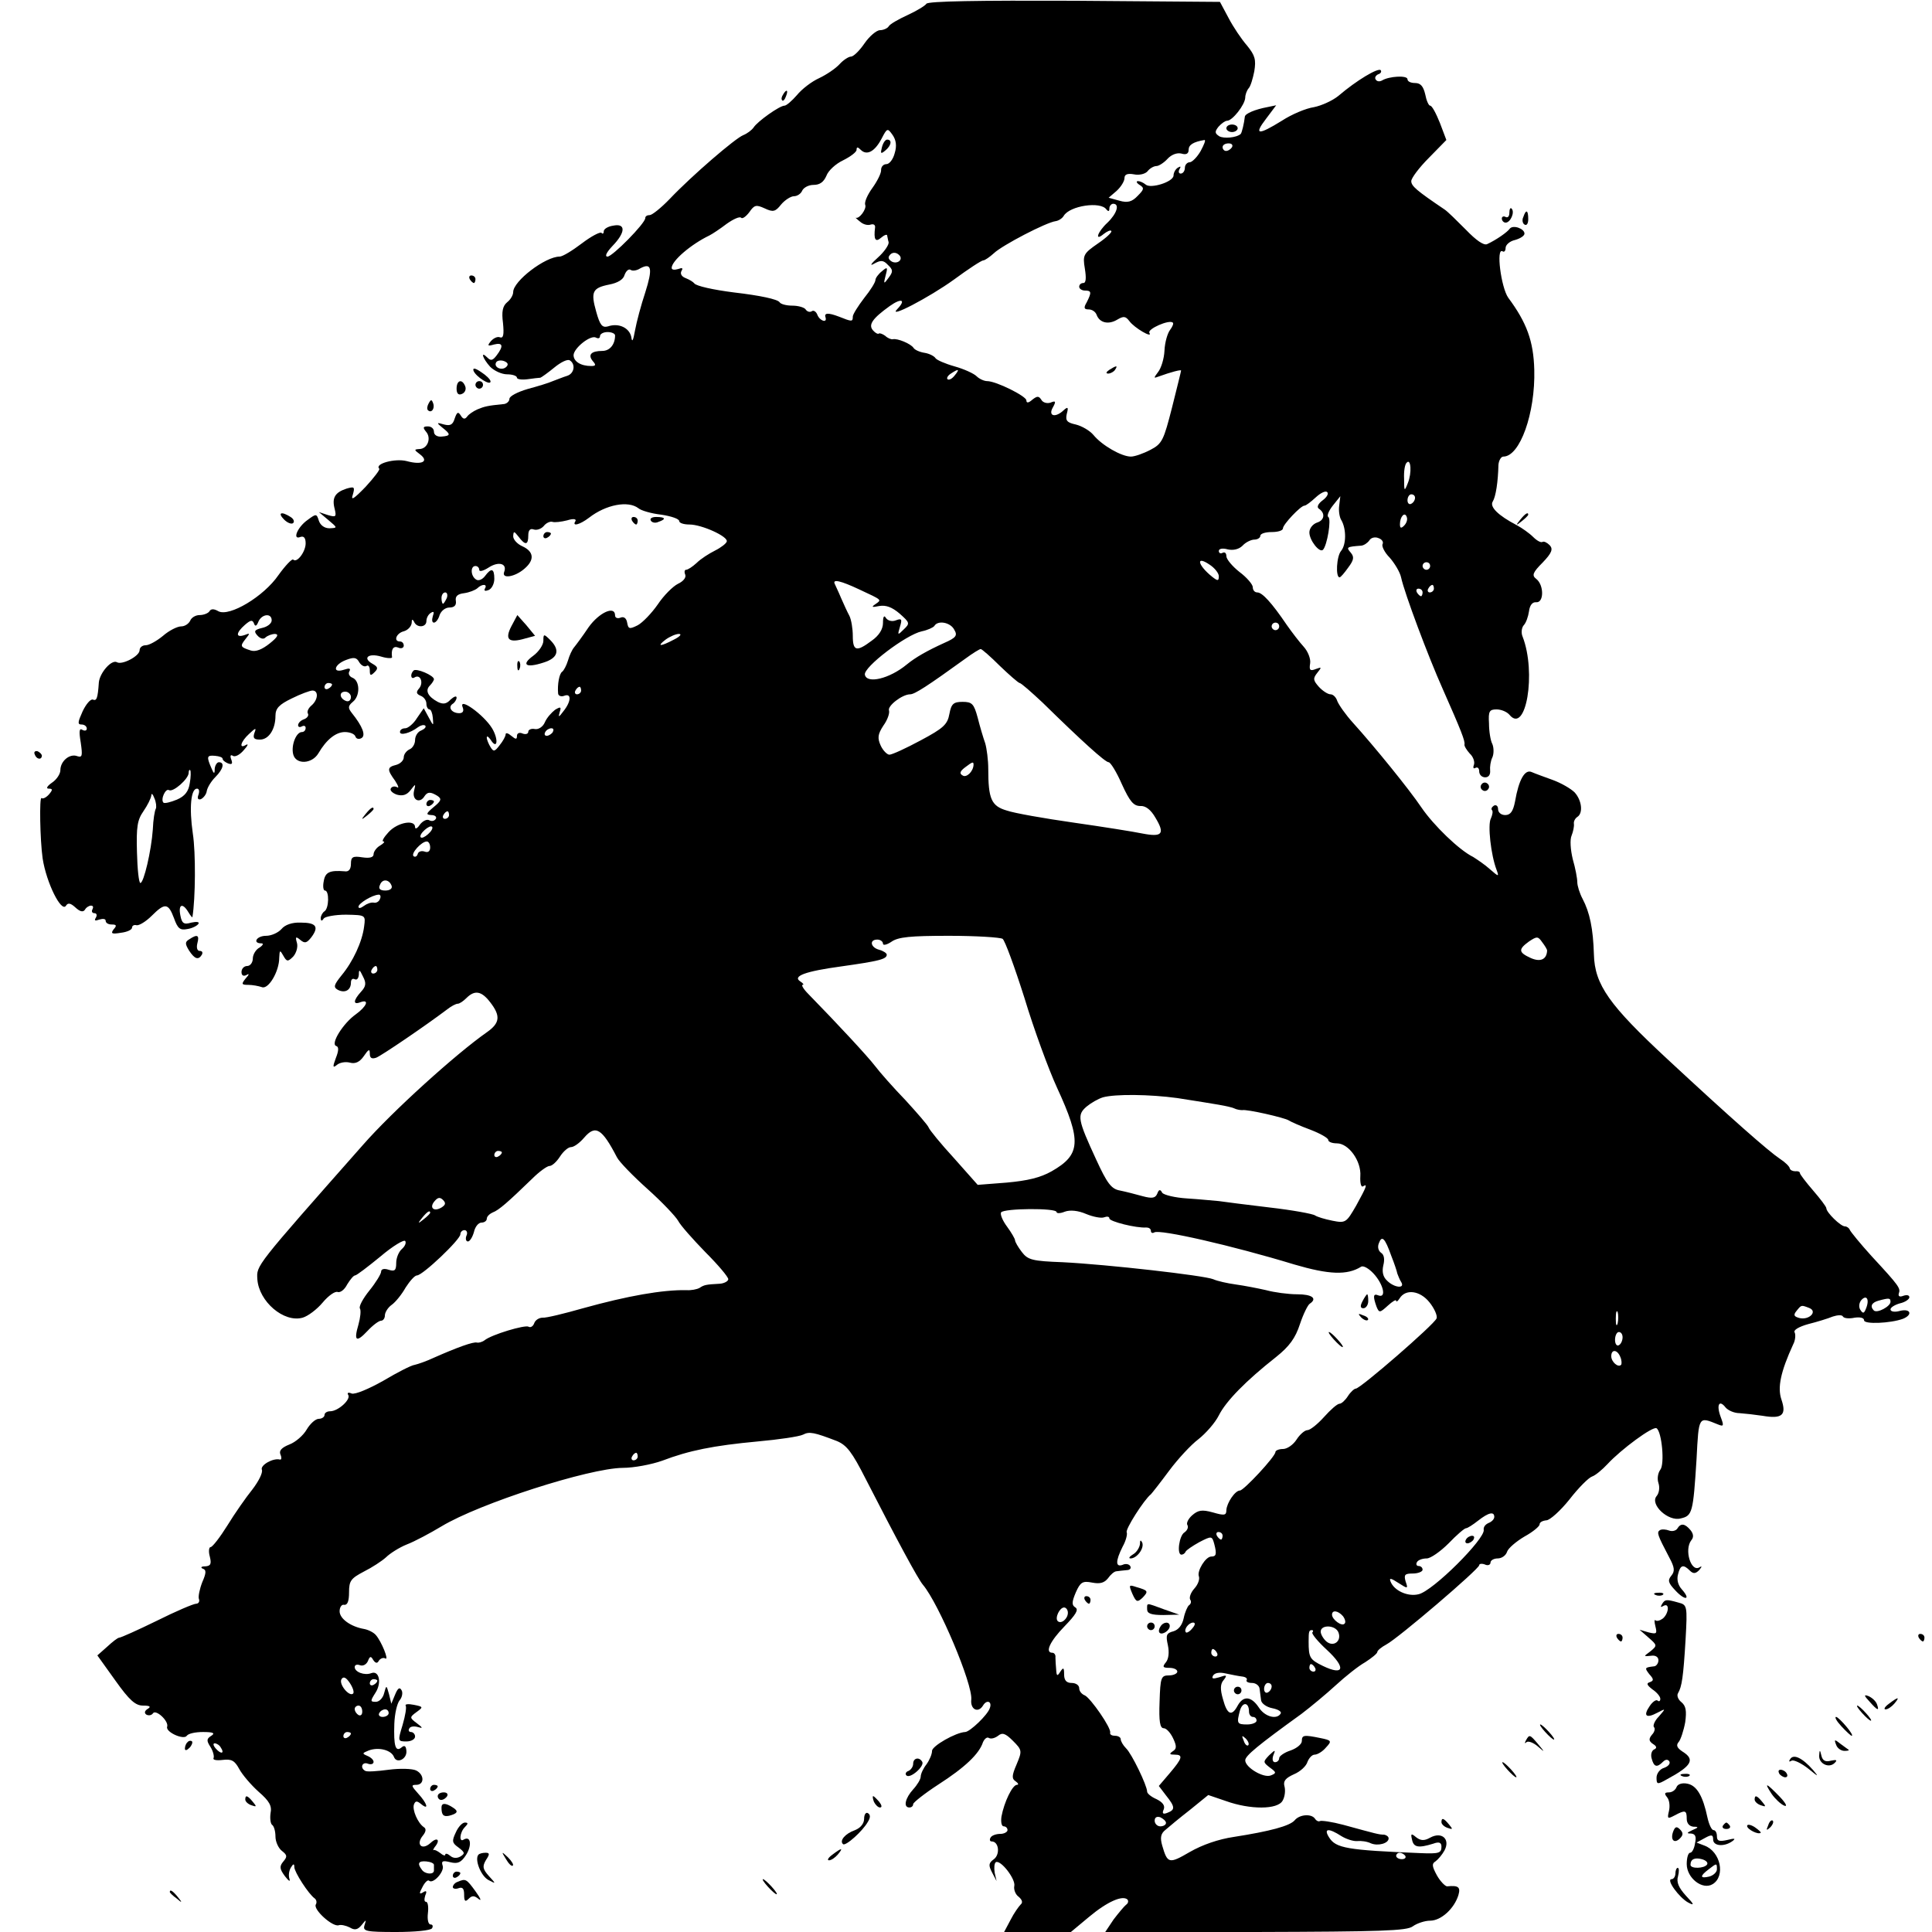 <?xml version="1.0" standalone="no"?>
<!DOCTYPE svg PUBLIC "-//W3C//DTD SVG 20010904//EN"
 "http://www.w3.org/TR/2001/REC-SVG-20010904/DTD/svg10.dtd">
<svg version="1.0" xmlns="http://www.w3.org/2000/svg"
 width="512pt" height="512pt" viewBox="0 0 512 512"
 preserveAspectRatio="xMidYMid meet">
<g transform="translate(0,512) scale(0.1,-0.1)"
fill="#000000" stroke="none">
<path d="M2455 5110 c-3 -5 -26 -19 -50 -30 -24 -11 -47 -24 -50 -30 -3 -5
-14 -10 -23 -10 -9 0 -28 -16 -41 -35 -13 -19 -29 -35 -36 -35 -6 0 -20 -9
-30 -20 -11 -12 -35 -28 -54 -37 -20 -9 -46 -29 -59 -45 -13 -15 -28 -28 -33
-28 -13 0 -72 -42 -82 -58 -5 -7 -17 -16 -27 -20 -21 -8 -136 -107 -195 -169
-23 -24 -47 -43 -53 -43 -7 0 -12 -3 -12 -8 0 -14 -87 -102 -100 -102 -8 0 -3
11 13 28 35 36 36 61 2 54 -14 -2 -25 -9 -25 -15 0 -6 -3 -8 -6 -4 -4 3 -27
-9 -52 -28 -25 -19 -51 -35 -59 -35 -38 0 -123 -65 -123 -94 0 -8 -7 -20 -16
-27 -12 -10 -15 -25 -11 -55 3 -31 1 -41 -8 -38 -6 3 -17 -2 -24 -10 -10 -12
-9 -14 8 -9 24 6 26 -4 7 -29 -10 -13 -15 -15 -24 -6 -20 20 -13 -2 7 -24 11
-11 31 -20 45 -20 14 0 26 -4 26 -9 0 -4 12 -6 28 -4 15 2 30 4 34 4 3 1 20
13 37 27 17 14 35 23 41 19 16 -10 12 -35 -7 -41 -10 -3 -27 -10 -38 -14 -11
-5 -41 -14 -67 -21 -27 -8 -48 -19 -48 -26 0 -7 -8 -14 -17 -14 -40 -4 -49 -6
-68 -14 -11 -5 -23 -13 -27 -19 -6 -8 -11 -7 -17 3 -7 11 -10 9 -16 -8 -5 -17
-12 -20 -28 -16 -20 6 -21 5 -5 -8 23 -18 23 -22 -2 -24 -11 -1 -20 4 -20 13
0 8 -7 14 -16 14 -13 0 -14 -3 -5 -14 15 -17 4 -46 -18 -46 -14 -1 -14 -2 2
-14 25 -19 5 -29 -35 -18 -31 8 -86 -7 -73 -20 3 -2 -14 -24 -36 -48 -31 -32
-40 -38 -34 -21 6 21 4 22 -17 16 -30 -10 -39 -24 -31 -54 5 -21 3 -22 -18
-16 l-24 8 25 -21 c25 -21 25 -21 3 -22 -13 0 -24 8 -28 20 -6 19 -7 19 -30 2
-27 -19 -41 -54 -19 -45 9 3 14 -2 14 -17 0 -22 -23 -53 -33 -43 -3 3 -21 -16
-39 -41 -39 -57 -130 -111 -159 -96 -12 7 -20 7 -24 0 -3 -5 -15 -10 -26 -10
-11 0 -22 -7 -25 -15 -4 -8 -14 -15 -24 -15 -10 0 -32 -11 -48 -25 -17 -14
-37 -25 -46 -25 -9 0 -16 -6 -16 -13 0 -16 -47 -40 -60 -32 -14 8 -45 -27 -48
-53 -3 -44 -6 -50 -16 -46 -6 2 -18 -12 -27 -31 -13 -29 -14 -35 -3 -35 8 0
14 -5 14 -11 0 -5 -5 -7 -12 -3 -8 5 -9 -4 -4 -34 5 -35 4 -40 -9 -36 -20 8
-45 -13 -45 -37 0 -10 -10 -25 -22 -33 -13 -9 -17 -16 -9 -16 11 0 11 -3 1
-15 -7 -8 -16 -13 -20 -10 -6 4 -4 -111 3 -160 10 -65 50 -145 62 -125 5 8 12
7 25 -5 12 -11 20 -13 25 -6 3 6 11 11 16 11 6 0 7 -4 4 -10 -3 -5 -1 -10 5
-10 6 0 8 -5 4 -12 -5 -8 -2 -9 9 -5 10 3 17 2 17 -3 0 -6 7 -10 16 -10 13 0
14 -3 5 -13 -8 -11 -5 -13 19 -9 17 2 30 8 30 14 0 5 6 8 12 6 7 -1 25 10 40
25 35 35 44 34 59 -6 10 -28 16 -33 36 -29 13 2 26 9 29 14 3 5 -5 6 -19 3
-20 -6 -25 -2 -29 19 -6 30 6 34 21 9 6 -10 11 -16 11 -13 8 49 9 170 1 221
-10 69 -5 119 11 119 6 0 7 -7 4 -16 -4 -10 -1 -14 6 -12 7 3 15 13 16 22 2
10 12 26 23 37 21 21 25 39 9 39 -5 0 -10 -8 -11 -17 0 -15 -2 -15 -9 2 -13
30 -12 34 10 32 11 -1 20 -4 20 -8 0 -4 7 -9 14 -12 11 -4 13 -1 9 10 -4 10
-2 14 4 10 6 -4 19 3 29 15 11 12 13 18 6 14 -20 -12 -14 9 8 29 18 17 20 17
14 2 -4 -13 -1 -17 15 -17 23 0 41 27 41 63 0 20 10 30 43 46 24 12 49 21 55
21 17 0 15 -25 -3 -40 -8 -7 -12 -16 -9 -21 3 -5 -2 -12 -10 -15 -9 -3 -16
-10 -16 -16 0 -5 5 -6 10 -3 6 3 10 1 10 -4 0 -6 -4 -11 -10 -11 -15 0 -29
-35 -23 -59 7 -28 50 -26 67 3 21 36 46 56 70 56 13 0 26 -5 28 -12 2 -6 9 -8
16 -4 12 7 3 31 -26 67 -10 13 -10 18 3 29 20 16 19 56 -1 64 -8 3 -12 11 -8
17 4 8 0 9 -15 4 -31 -10 -26 14 6 26 21 8 28 7 35 -6 5 -8 13 -13 19 -10 5 4
9 -2 9 -11 0 -15 2 -16 13 -5 10 10 8 14 -6 22 -27 15 -11 29 23 19 16 -5 29
-5 29 -2 -3 21 3 31 16 26 8 -4 15 -1 15 5 0 6 -4 11 -10 11 -18 0 -10 22 10
27 11 3 20 13 21 22 0 10 2 11 6 4 7 -18 33 -16 33 1 0 8 5 18 12 22 8 5 9 2
5 -9 -3 -10 -2 -17 3 -17 5 0 12 9 15 20 4 11 15 20 26 20 13 0 19 6 17 18 -2
12 5 18 22 20 14 2 29 8 35 13 12 12 28 12 20 -1 -3 -6 1 -7 9 -4 9 3 16 17
16 30 0 28 -8 30 -25 7 -7 -9 -17 -13 -23 -9 -15 9 -16 36 -2 36 6 0 10 -5 10
-10 0 -6 11 -3 25 6 26 17 50 11 41 -12 -7 -19 29 -13 54 9 27 23 25 45 -5 59
-14 6 -25 18 -25 27 1 14 2 14 14 -1 18 -24 26 -23 26 3 0 14 5 19 14 16 8 -3
20 1 27 9 6 8 17 13 23 11 6 -2 23 0 39 4 16 5 25 4 22 -2 -10 -15 11 -10 36
9 45 35 104 46 131 25 7 -6 34 -14 61 -17 26 -4 47 -11 47 -17 0 -5 12 -9 27
-9 33 0 103 -32 99 -45 -1 -5 -15 -16 -31 -24 -16 -8 -38 -22 -49 -33 -11 -10
-23 -18 -28 -18 -4 0 -5 -6 -2 -13 3 -8 -6 -18 -19 -24 -14 -7 -38 -31 -54
-55 -16 -23 -40 -48 -53 -55 -22 -11 -25 -10 -28 7 -2 12 -9 17 -18 13 -8 -3
-14 0 -14 6 0 27 -42 8 -70 -31 -16 -24 -34 -48 -39 -54 -5 -6 -12 -21 -16
-35 -4 -13 -11 -26 -15 -29 -8 -5 -13 -34 -11 -57 0 -7 8 -10 16 -7 20 8 19
-15 -2 -41 -12 -16 -14 -17 -10 -3 5 15 3 16 -12 7 -9 -7 -22 -21 -27 -33 -5
-12 -17 -20 -27 -18 -9 2 -17 -2 -17 -7 0 -6 -7 -8 -15 -5 -8 4 -15 1 -15 -6
0 -10 -3 -10 -15 0 -8 7 -15 9 -15 4 0 -5 -7 -18 -16 -29 -13 -17 -16 -18 -24
-5 -5 8 -10 20 -10 25 0 6 4 3 10 -5 18 -29 22 0 4 30 -22 36 -89 84 -78 56 4
-10 1 -16 -9 -16 -20 0 -31 16 -17 25 5 3 10 11 10 16 0 6 -7 3 -16 -5 -11
-12 -20 -13 -34 -6 -26 14 -34 30 -21 43 6 6 11 14 11 17 0 10 -47 30 -54 23
-10 -10 -7 -25 3 -18 15 9 24 -14 12 -29 -9 -10 -8 -15 4 -20 8 -3 15 -12 15
-21 0 -8 4 -15 8 -15 4 0 8 -10 9 -22 2 -23 2 -23 -11 1 l-13 24 -18 -26 c-9
-15 -24 -27 -31 -27 -8 0 -14 -4 -14 -10 0 -10 27 -3 48 13 7 5 15 7 19 4 3
-4 -2 -9 -11 -13 -9 -3 -16 -15 -16 -25 0 -11 -7 -22 -15 -25 -8 -4 -15 -13
-15 -21 0 -8 -9 -17 -20 -20 -24 -6 -25 -12 -3 -42 9 -14 11 -21 5 -17 -6 3
-13 2 -16 -3 -4 -5 4 -13 16 -17 15 -4 26 -1 36 12 14 18 14 18 9 -3 -5 -24
16 -33 28 -13 8 12 16 12 34 1 12 -8 11 -13 -10 -30 -20 -17 -21 -20 -6 -21
10 0 15 -5 12 -10 -4 -6 -11 -7 -17 -4 -6 4 -17 -1 -25 -11 -7 -11 -13 -13
-13 -7 0 21 -46 13 -70 -13 -13 -14 -19 -25 -14 -25 5 0 1 -5 -9 -11 -9 -5
-17 -16 -17 -23 0 -8 -10 -11 -30 -8 -25 4 -30 1 -30 -17 0 -15 -6 -22 -17
-20 -39 3 -51 -2 -55 -26 -3 -14 -1 -25 3 -25 12 0 11 -47 -1 -55 -5 -3 -10
-12 -10 -18 0 -8 3 -9 8 -1 4 5 30 10 59 10 52 -1 52 -1 48 -31 -5 -41 -30
-94 -60 -130 -20 -25 -22 -31 -10 -38 19 -10 35 -1 35 19 0 8 4 12 10 9 6 -3
10 2 11 12 0 15 2 14 11 -5 9 -17 8 -26 -5 -40 -21 -23 -22 -36 -2 -28 25 9
17 -11 -12 -32 -34 -24 -68 -79 -52 -84 7 -2 7 -12 -1 -32 -9 -24 -8 -27 3
-18 7 6 22 9 34 6 14 -4 26 1 37 17 13 19 16 20 16 7 0 -12 5 -15 17 -11 15 6
131 85 188 128 10 8 23 15 28 15 5 0 15 7 23 15 22 22 40 19 63 -11 28 -36 26
-55 -8 -79 -83 -58 -252 -211 -329 -299 -288 -326 -282 -319 -280 -356 4 -59
70 -116 120 -102 14 4 38 22 53 40 15 18 33 31 40 28 7 -2 18 6 25 20 8 13 17
24 21 24 4 0 34 23 67 50 33 28 63 46 66 41 3 -5 -1 -14 -9 -21 -8 -7 -15 -23
-15 -37 0 -20 -4 -23 -20 -18 -12 4 -20 2 -20 -5 0 -6 -14 -29 -31 -50 -17
-21 -29 -43 -25 -48 3 -5 1 -24 -4 -42 -13 -44 -6 -49 24 -17 14 15 30 27 36
27 5 0 10 6 10 14 0 8 8 21 18 28 10 7 27 28 37 46 11 17 24 32 30 32 15 0
115 95 115 109 0 6 5 11 11 11 6 0 9 -7 5 -15 -3 -8 -1 -15 4 -15 5 0 12 11
16 25 3 14 12 25 20 25 8 0 14 5 14 10 0 6 7 13 16 17 16 6 40 27 104 89 19
19 40 34 46 34 7 0 19 11 28 25 9 14 22 25 29 25 8 0 23 11 35 25 30 35 47 25
87 -52 6 -12 43 -50 81 -84 38 -34 74 -72 81 -84 6 -12 39 -49 72 -83 34 -34
61 -66 61 -72 0 -5 -10 -11 -22 -12 -37 -2 -42 -3 -54 -11 -7 -4 -23 -7 -35
-6 -64 1 -155 -15 -274 -48 -49 -14 -98 -26 -107 -25 -9 0 -19 -6 -22 -14 -3
-9 -10 -13 -15 -10 -9 6 -99 -21 -117 -36 -7 -5 -16 -7 -20 -6 -9 3 -53 -13
-114 -40 -19 -9 -42 -17 -51 -19 -9 -1 -46 -20 -83 -42 -39 -22 -75 -37 -84
-34 -9 4 -13 2 -9 -4 7 -12 -27 -43 -48 -43 -8 0 -15 -4 -15 -10 0 -5 -7 -10
-15 -10 -9 0 -23 -13 -32 -28 -9 -16 -30 -34 -46 -40 -20 -8 -28 -16 -24 -26
4 -9 3 -15 -1 -14 -18 5 -53 -15 -48 -27 3 -8 -9 -31 -25 -52 -17 -21 -47 -64
-66 -95 -20 -32 -40 -58 -45 -58 -4 0 -6 -11 -2 -25 5 -20 2 -25 -12 -26 -11
0 -13 -3 -7 -6 10 -3 10 -11 -1 -36 -7 -18 -11 -38 -9 -44 3 -7 -1 -13 -7 -13
-7 0 -54 -20 -104 -45 -51 -25 -96 -45 -100 -45 -4 0 -18 -11 -32 -24 l-26
-23 48 -67 c37 -52 53 -66 73 -66 19 0 22 -3 12 -9 -8 -5 -9 -11 -3 -15 6 -3
13 -2 17 3 7 13 43 -20 38 -35 -5 -14 44 -36 52 -24 4 6 23 10 43 10 27 0 33
-3 22 -10 -13 -8 -13 -13 -2 -30 7 -11 10 -25 8 -29 -3 -5 8 -7 24 -5 24 3 32
-2 44 -24 8 -15 31 -42 51 -60 29 -25 36 -38 32 -57 -2 -14 0 -28 4 -31 5 -3
9 -17 9 -31 0 -14 8 -31 17 -38 14 -11 15 -15 4 -28 -11 -13 -10 -20 4 -39 10
-13 15 -16 12 -7 -3 9 -1 22 4 30 6 10 9 11 9 1 0 -13 38 -72 54 -83 5 -4 6
-11 3 -16 -8 -13 45 -61 61 -55 6 2 19 -1 29 -6 13 -8 21 -6 31 6 13 16 13 16
8 0 -5 -16 3 -18 84 -18 49 0 92 4 95 10 3 5 2 10 -4 10 -6 0 -9 13 -7 30 2
16 0 30 -5 30 -5 0 -5 7 -2 17 5 11 3 14 -6 8 -10 -6 -11 -3 -1 15 6 12 14 19
17 16 11 -10 42 25 36 40 -4 12 0 14 20 9 20 -5 29 -1 42 19 16 25 13 52 -6
41 -13 -9 -11 19 3 33 9 9 9 12 0 12 -7 0 -18 -12 -24 -26 -11 -23 -10 -28 7
-40 17 -13 18 -16 5 -24 -9 -5 -19 -5 -27 2 -7 6 -13 7 -13 3 0 -4 -6 -2 -13
4 -8 6 -16 10 -18 8 -2 -1 -1 2 3 8 16 19 7 28 -11 11 -23 -21 -40 -4 -20 20
8 10 9 18 2 22 -16 11 -31 46 -26 60 4 10 8 10 19 1 22 -18 16 2 -8 28 -18 20
-19 23 -5 23 22 0 22 27 0 38 -10 5 -43 6 -73 2 -30 -4 -58 -6 -62 -3 -15 8
-8 25 7 19 8 -3 15 -1 15 5 0 5 -7 12 -17 16 -14 6 -13 7 4 14 27 10 60 1 67
-17 7 -19 35 -6 33 16 -1 13 -5 16 -13 9 -16 -13 -21 4 -19 63 1 26 7 53 14
62 7 8 9 21 5 27 -5 9 -10 5 -17 -12 l-10 -24 -6 25 c-7 25 -7 25 -13 3 -3
-13 -13 -23 -22 -23 -15 0 -15 2 -1 24 17 26 10 60 -11 52 -18 -7 -44 3 -44
16 0 6 6 8 14 5 8 -3 17 2 21 11 5 13 8 14 14 3 6 -9 11 -10 15 -2 4 6 12 9
17 6 11 -7 -10 45 -25 62 -6 7 -20 14 -31 16 -35 6 -65 27 -65 47 0 11 6 19
12 17 9 -1 13 10 13 33 0 31 5 37 39 55 22 11 48 28 59 38 10 10 35 26 55 34
21 8 62 30 92 48 101 61 391 154 480 155 30 0 77 9 105 19 71 27 135 40 253
51 56 5 110 13 120 18 17 9 30 6 90 -17 26 -11 40 -29 76 -100 83 -162 139
-266 152 -281 42 -50 132 -263 128 -304 -3 -26 18 -37 31 -16 10 17 25 11 18
-7 -6 -18 -52 -62 -65 -63 -25 -1 -88 -37 -88 -50 0 -9 -7 -25 -15 -36 -8 -10
-15 -25 -15 -32 0 -7 -9 -22 -20 -34 -21 -23 -27 -48 -10 -48 6 0 10 4 10 9 0
4 30 28 67 52 70 45 108 81 118 112 4 9 11 15 16 11 6 -3 16 0 24 6 11 9 19 7
39 -13 25 -25 25 -27 10 -63 -13 -30 -13 -38 -2 -45 7 -5 8 -9 3 -9 -12 0 -34
-46 -41 -84 -2 -14 0 -26 6 -26 5 0 10 -4 10 -10 0 -5 -9 -10 -19 -10 -11 0
-23 -4 -26 -10 -3 -5 -2 -10 3 -10 19 0 23 -34 6 -47 -14 -10 -15 -16 -5 -35
l12 -23 -5 22 c-2 13 -1 25 3 28 13 7 53 -45 49 -63 -2 -9 3 -23 12 -29 9 -8
11 -15 5 -20 -5 -5 -18 -23 -27 -41 l-17 -32 88 0 89 0 48 40 c49 41 89 58
102 46 3 -4 2 -10 -4 -14 -5 -4 -20 -22 -33 -39 l-22 -33 398 0 c334 1 401 3
417 15 11 8 32 15 46 15 29 0 64 32 75 68 6 21 0 26 -30 23 -5 0 -18 13 -27
29 -13 24 -14 31 -4 37 7 5 18 18 24 29 16 30 -7 51 -38 34 -16 -9 -25 -8 -37
1 -13 11 -15 10 -11 -6 4 -21 17 -23 56 -11 16 6 22 3 22 -8 0 -17 -7 -19 -55
-17 -196 8 -225 13 -243 42 -15 24 -1 25 33 3 13 -8 32 -14 42 -13 10 1 26 -1
36 -6 19 -8 47 0 47 13 0 5 -6 9 -12 10 -14 0 -20 2 -108 26 -30 8 -58 12 -62
10 -3 -2 -9 0 -13 6 -9 14 -41 12 -54 -4 -13 -15 -65 -29 -161 -44 -41 -6 -84
-21 -117 -40 -55 -32 -59 -31 -73 17 -6 21 -4 32 9 42 9 8 38 32 65 53 l48 39
47 -16 c64 -23 137 -23 150 1 6 10 8 27 5 38 -4 14 3 22 25 32 17 7 33 22 36
33 4 10 12 19 19 19 7 0 21 8 30 19 16 17 15 19 -15 25 -44 9 -49 8 -49 -8 0
-8 -13 -19 -30 -25 -16 -5 -30 -15 -30 -20 0 -6 -5 -11 -11 -11 -6 0 -8 7 -5
17 7 17 6 17 -11 1 -16 -17 -16 -18 2 -32 18 -13 18 -15 3 -21 -19 -8 -68 21
-68 40 0 12 34 40 149 123 25 19 66 53 91 76 25 23 60 51 78 61 17 11 32 23
32 27 0 4 11 13 24 20 32 17 246 200 246 210 0 4 7 5 15 2 8 -4 15 -1 15 5 0
6 9 11 19 11 11 0 22 8 25 18 3 9 24 27 46 40 22 12 40 27 40 32 0 6 8 10 18
11 9 0 37 25 61 55 24 31 51 58 60 61 9 3 27 18 41 33 36 39 120 101 130 95
14 -9 22 -95 10 -110 -6 -8 -9 -23 -5 -35 4 -12 2 -27 -5 -35 -18 -22 31 -68
64 -59 31 7 33 15 42 157 6 116 5 113 57 92 15 -6 16 -4 7 20 -12 32 -4 47 13
25 7 -8 23 -15 37 -15 14 -1 41 -4 61 -7 52 -9 64 2 50 43 -11 32 -2 74 31
146 6 11 7 26 4 32 -4 6 11 15 36 22 24 6 53 15 65 20 12 4 25 5 27 0 3 -5 17
-6 31 -3 14 2 25 0 25 -7 0 -11 70 -8 103 4 27 11 20 28 -8 21 -14 -4 -25 -2
-25 4 0 5 11 12 25 16 14 3 25 11 25 16 0 6 -7 7 -16 4 -10 -4 -14 -1 -12 6 5
14 2 19 -72 99 -30 33 -56 65 -58 70 -2 5 -8 9 -13 9 -11 0 -49 37 -49 48 0 4
-16 25 -35 47 -19 22 -35 43 -35 46 0 4 -6 6 -12 5 -7 0 -14 3 -15 8 -1 5 -12
16 -26 25 -30 20 -129 107 -298 264 -154 143 -193 197 -195 278 -2 68 -11 111
-30 147 -8 15 -14 35 -14 44 0 10 -5 37 -12 61 -6 25 -8 52 -3 63 4 10 7 24 6
31 -1 6 3 14 9 18 16 10 12 44 -7 65 -10 10 -36 25 -58 33 -22 8 -47 17 -56
21 -18 8 -34 -20 -44 -78 -5 -26 -12 -36 -26 -36 -11 0 -19 7 -19 16 0 8 -5
12 -11 9 -6 -4 -8 -9 -5 -12 3 -3 1 -13 -3 -22 -9 -16 0 -97 15 -136 7 -19 6
-19 -17 1 -13 12 -34 26 -45 33 -37 18 -105 84 -137 131 -33 49 -125 162 -181
224 -20 22 -38 48 -42 58 -3 10 -11 18 -18 18 -7 0 -21 9 -31 20 -15 17 -16
22 -4 37 12 15 12 16 -4 10 -15 -6 -18 -3 -15 15 2 12 -6 32 -17 44 -11 12
-31 38 -45 58 -40 59 -65 86 -78 86 -7 0 -12 6 -12 14 0 7 -16 26 -35 40 -19
15 -35 34 -35 42 0 8 -4 12 -10 9 -5 -3 -10 -1 -10 5 0 6 10 8 24 4 14 -3 29
0 39 10 8 9 23 16 31 16 9 0 16 5 16 10 0 6 14 10 30 10 17 0 30 4 30 10 0 10
47 60 57 60 4 0 17 10 30 22 13 12 26 18 30 14 5 -4 -1 -14 -12 -22 -12 -9
-16 -18 -10 -22 18 -12 15 -31 -5 -37 -11 -4 -20 -15 -20 -26 0 -21 27 -55 36
-46 11 11 23 82 14 87 -4 3 1 16 12 30 l20 25 -3 -25 c-2 -14 1 -32 6 -39 13
-23 13 -64 -1 -81 -12 -14 -15 -70 -4 -70 3 0 13 12 23 26 15 20 16 28 7 39
-13 15 -12 16 28 19 7 1 16 7 21 14 4 7 15 10 24 6 9 -3 14 -10 11 -16 -3 -5
5 -22 19 -36 13 -15 27 -38 30 -52 9 -42 72 -210 110 -295 50 -113 60 -139 58
-148 -1 -4 6 -15 14 -24 9 -8 14 -22 11 -30 -3 -8 -1 -11 4 -8 6 3 10 -1 10
-9 0 -9 7 -16 16 -16 9 0 14 7 13 18 -1 9 1 25 6 35 4 9 4 25 0 35 -5 9 -9 34
-9 55 -2 32 1 37 20 37 12 0 27 -6 34 -14 44 -54 72 112 35 207 -4 9 -3 23 3
30 6 6 12 23 14 37 2 16 9 25 19 24 21 -2 21 46 0 62 -12 9 -9 17 17 43 25 26
28 36 19 46 -7 7 -15 11 -19 9 -4 -3 -15 3 -25 13 -10 10 -30 24 -43 31 -50
26 -73 49 -64 63 8 13 14 52 15 97 1 12 7 22 13 22 44 0 85 115 82 230 -2 76
-20 125 -69 191 -19 27 -33 134 -15 123 4 -3 8 1 8 9 0 8 11 18 25 21 14 4 25
11 25 17 0 13 -30 24 -39 13 -6 -9 -36 -30 -60 -41 -9 -4 -29 10 -56 38 -24
24 -49 49 -57 54 -74 50 -88 62 -88 75 0 8 21 36 47 62 l46 47 -17 45 c-10 25
-21 46 -26 46 -4 0 -10 14 -13 30 -5 21 -12 30 -27 30 -11 0 -20 4 -20 10 0
11 -49 8 -67 -3 -7 -4 -14 -3 -17 2 -4 5 0 11 6 14 7 2 10 7 7 11 -7 7 -64
-27 -112 -68 -16 -13 -45 -26 -65 -30 -21 -3 -59 -19 -85 -36 -63 -39 -75 -38
-42 5 l27 36 -24 -5 c-32 -6 -58 -17 -59 -25 -2 -18 -8 -43 -11 -46 -11 -10
-45 -13 -57 -6 -12 8 -12 12 -2 25 8 9 18 16 23 16 14 0 47 42 48 61 0 8 4 19
9 25 5 5 11 25 15 45 5 31 2 42 -19 68 -15 17 -37 50 -49 73 l-23 43 -386 3
c-253 1 -388 -1 -392 -8z m-84 -396 c-4 -16 -14 -29 -22 -29 -8 0 -14 -7 -14
-15 1 -8 -10 -30 -23 -48 -13 -18 -22 -38 -19 -45 4 -11 -16 -38 -25 -34 -2 1
3 -4 12 -11 8 -7 20 -10 28 -7 7 2 12 -1 11 -8 -4 -32 1 -40 16 -27 8 7 16 10
16 6 1 -3 2 -12 4 -18 1 -7 -12 -26 -29 -41 -18 -16 -22 -23 -10 -16 18 10 25
10 37 -3 14 -13 14 -18 2 -34 -13 -18 -14 -17 -8 6 6 22 5 24 -10 11 -9 -7
-17 -18 -17 -23 0 -6 -13 -27 -30 -48 -16 -21 -30 -43 -30 -49 0 -14 -2 -14
-37 0 -29 11 -40 10 -35 -3 4 -15 -16 -8 -22 8 -3 8 -10 13 -15 9 -5 -3 -12
-1 -16 5 -3 5 -19 10 -35 10 -16 0 -31 4 -34 9 -5 8 -52 18 -121 26 -55 7
-100 17 -105 24 -3 4 -13 10 -23 14 -11 4 -15 12 -11 19 5 8 2 9 -9 5 -10 -3
-17 -2 -17 3 0 19 52 63 100 86 8 4 29 18 46 31 17 12 34 20 38 16 3 -4 13 3
22 15 13 19 18 20 40 10 23 -11 29 -9 44 10 10 12 26 22 34 22 9 0 19 7 22 15
4 8 17 15 30 15 17 0 27 8 34 24 5 14 25 32 44 41 20 10 36 22 36 28 0 8 3 8
11 0 16 -16 37 -5 55 29 15 29 16 29 29 11 10 -14 12 -30 6 -49z m811 6 c-9
-16 -23 -30 -29 -30 -7 0 -13 -7 -13 -15 0 -8 -5 -15 -11 -15 -5 0 -7 5 -3 12
4 7 3 8 -4 4 -7 -4 -12 -14 -12 -21 0 -17 -61 -36 -74 -24 -6 5 -15 9 -20 9
-6 0 -4 -5 4 -10 13 -8 12 -12 -5 -29 -15 -16 -27 -19 -48 -13 l-29 8 21 18
c12 11 21 26 21 34 0 10 8 13 25 10 14 -3 30 1 36 8 6 8 17 14 24 14 6 0 20 9
29 19 10 11 25 17 37 14 13 -4 19 0 19 10 0 13 12 21 42 26 4 0 -1 -12 -10
-29z m83 10 c-3 -5 -10 -10 -16 -10 -5 0 -9 5 -9 10 0 6 7 10 16 10 8 0 12 -4
9 -10z m-333 -165 c5 -6 8 -6 8 3 0 6 5 12 10 12 18 0 10 -26 -15 -50 -27 -25
-35 -51 -10 -30 9 7 18 11 20 8 3 -3 -13 -18 -35 -33 -39 -27 -41 -31 -35 -67
4 -25 3 -38 -4 -38 -6 0 -11 -4 -11 -10 0 -5 7 -10 15 -10 18 0 18 -5 5 -31
-9 -15 -7 -19 5 -19 9 0 18 -6 21 -14 8 -22 32 -27 55 -13 17 10 22 9 32 -4
13 -18 63 -47 53 -31 -6 10 53 36 62 27 3 -2 -1 -11 -7 -19 -7 -9 -14 -33 -15
-55 -1 -22 -9 -47 -17 -57 -12 -16 -12 -17 1 -12 33 12 60 19 60 16 0 -2 -11
-46 -24 -98 -22 -86 -26 -96 -57 -112 -19 -10 -42 -18 -52 -18 -25 0 -77 30
-99 57 -10 12 -31 24 -47 28 -23 5 -28 10 -24 28 5 18 3 20 -8 10 -22 -21 -42
-16 -29 7 9 16 8 19 -6 13 -9 -3 -20 0 -24 7 -7 11 -11 11 -24 1 -10 -9 -16
-10 -16 -2 0 11 -80 51 -104 51 -8 0 -21 6 -28 13 -7 7 -33 19 -58 26 -25 7
-48 17 -51 22 -3 5 -16 12 -29 14 -13 2 -26 8 -29 13 -7 11 -43 26 -55 23 -4
-1 -14 3 -20 9 -7 5 -15 8 -17 6 -2 -2 -9 1 -15 8 -14 15 -2 32 44 65 31 22
44 17 20 -8 -28 -28 85 31 150 78 38 28 73 51 78 51 4 0 17 9 28 19 22 21 139
82 164 85 7 1 17 7 21 14 16 27 98 39 113 17z m-549 -121 c11 -11 -3 -24 -18
-18 -8 4 -12 10 -9 15 6 11 18 12 27 3z m-673 -99 c-11 -33 -23 -78 -27 -100
-5 -28 -8 -34 -10 -18 -5 24 -33 38 -62 28 -15 -4 -21 3 -31 39 -15 53 -10 63
35 72 21 4 37 13 40 25 4 11 11 17 16 14 5 -4 17 -2 26 4 30 16 33 -1 13 -64z
m-80 -114 c0 -24 -14 -41 -34 -41 -29 0 -39 -10 -25 -27 9 -10 8 -13 -4 -13
-28 0 -47 12 -47 29 1 19 46 55 60 46 6 -3 10 -1 10 4 0 6 9 11 20 11 11 0 20
-4 20 -9z m-288 -83 c-12 -12 -35 -1 -27 12 3 5 13 6 21 3 10 -4 12 -9 6 -15z
m1188 -23 c-7 -9 -15 -13 -19 -10 -3 3 1 10 9 15 21 14 24 12 10 -5z m1201
-285 c-9 -23 -10 -23 -10 11 -1 20 2 39 7 43 11 12 14 -27 3 -54z m19 -39 c0
-6 -4 -13 -10 -16 -5 -3 -10 1 -10 9 0 9 5 16 10 16 6 0 10 -4 10 -9z m-29
-74 c-8 -8 -11 -7 -11 4 0 20 13 34 18 19 3 -7 -1 -17 -7 -23z m-491 -134 c0
-13 -3 -13 -17 -2 -39 31 -45 58 -8 33 14 -9 25 -23 25 -31z m560 27 c0 -5 -4
-10 -10 -10 -5 0 -10 5 -10 10 0 6 5 10 10 10 6 0 10 -4 10 -10z m-1513 -62
c62 -29 60 -27 43 -39 -12 -8 -9 -9 10 -5 18 3 34 -3 54 -20 27 -24 28 -26 11
-42 -16 -16 -17 -16 -10 7 6 20 5 23 -11 17 -10 -4 -21 -1 -26 6 -5 9 -8 4 -8
-13 0 -16 -10 -33 -30 -47 -40 -30 -50 -28 -50 13 0 19 -4 43 -9 53 -5 9 -15
31 -22 47 -7 17 -15 33 -17 38 -6 13 16 8 65 -15z m1523 2 c0 -5 -5 -10 -11
-10 -5 0 -7 5 -4 10 3 6 8 10 11 10 2 0 4 -4 4 -10z m-30 -10 c0 -5 -2 -10 -4
-10 -3 0 -8 5 -11 10 -3 6 -1 10 4 10 6 0 11 -4 11 -10z m-2586 -15 c-4 -8 -8
-15 -10 -15 -2 0 -4 7 -4 15 0 8 4 15 10 15 5 0 7 -7 4 -15z m-464 -59 c0 -8
-11 -17 -25 -20 -21 -5 -23 -9 -13 -20 8 -9 17 -11 22 -5 6 5 17 9 25 9 11 -1
6 -9 -14 -25 -20 -16 -37 -23 -50 -19 -28 9 -30 11 -14 31 12 15 12 16 -3 10
-24 -8 -23 6 1 27 15 13 20 14 24 4 3 -9 7 -8 12 5 9 20 35 23 35 3z m1809
-25 c9 -15 5 -21 -27 -35 -44 -20 -76 -38 -99 -57 -46 -38 -106 -52 -111 -27
-4 20 109 106 151 115 15 3 30 10 33 14 9 16 43 10 53 -10z m861 9 c0 -5 -4
-10 -10 -10 -5 0 -10 5 -10 10 0 6 5 10 10 10 6 0 10 -4 10 -10z m-1604 -35
c-36 -19 -47 -19 -22 0 11 8 27 15 35 15 9 0 3 -7 -13 -15z m864 -70 c25 -24
48 -44 52 -45 4 0 31 -24 61 -52 104 -102 166 -158 175 -158 5 0 21 -26 35
-58 21 -46 31 -58 49 -58 14 1 28 -10 40 -31 26 -43 18 -52 -34 -42 -24 5
-106 18 -183 29 -77 11 -157 25 -177 32 -41 12 -49 31 -49 110 0 24 -4 54 -8
68 -5 14 -14 44 -20 68 -10 37 -15 42 -40 42 -24 0 -30 -5 -35 -32 -5 -28 -16
-38 -76 -70 -39 -21 -76 -38 -83 -38 -6 0 -17 11 -23 24 -9 20 -8 30 7 53 11
15 17 33 15 40 -5 12 35 43 56 43 12 0 46 22 147 95 19 14 37 25 40 25 3 0 26
-20 51 -45z m-1770 -49 c0 -3 -4 -8 -10 -11 -5 -3 -10 -1 -10 4 0 6 5 11 10
11 6 0 10 -2 10 -4z m660 -16 c0 -5 -5 -10 -11 -10 -5 0 -7 5 -4 10 3 6 8 10
11 10 2 0 4 -4 4 -10z m-610 -17 c0 -8 -5 -13 -12 -11 -18 6 -21 25 -3 25 8 0
15 -7 15 -14z m535 -93 c-3 -5 -11 -10 -16 -10 -6 0 -7 5 -4 10 3 6 11 10 16
10 6 0 7 -4 4 -10z m1115 -87 c-1 -18 -19 -35 -29 -28 -9 5 -7 11 6 21 21 16
23 16 23 7z m-2077 -48 c-3 -22 -13 -35 -34 -44 -17 -7 -33 -11 -36 -8 -8 9 6
39 15 33 11 -6 52 30 52 46 0 6 2 9 4 7 2 -2 2 -18 -1 -34z m-90 -68 c-3 -5
-7 -29 -8 -55 -4 -57 -24 -142 -33 -142 -4 0 -8 37 -9 81 -2 68 1 86 17 109
11 16 20 34 21 42 0 7 4 4 8 -7 5 -11 6 -24 4 -28z m777 -17 c0 -5 -5 -10 -11
-10 -5 0 -7 5 -4 10 3 6 8 10 11 10 2 0 4 -4 4 -10z m-50 -45 c-7 -8 -17 -15
-22 -15 -6 0 -5 7 2 15 7 8 17 15 22 15 6 0 5 -7 -2 -15z m0 -41 c0 -10 -6
-14 -14 -11 -8 3 -17 1 -19 -6 -2 -7 -7 -9 -11 -6 -8 7 21 39 35 39 5 0 9 -7
9 -16z m-102 -102 c2 -7 -5 -12 -17 -12 -14 0 -19 5 -14 15 6 17 25 15 31 -3z
m-31 -34 c-2 -7 -10 -12 -17 -10 -7 1 -18 -3 -26 -9 -8 -6 -14 -7 -14 -2 0 9
36 31 53 32 5 1 7 -5 4 -11z m1650 -106 c6 -4 32 -75 58 -157 25 -83 64 -189
86 -237 66 -143 63 -178 -14 -222 -30 -17 -64 -25 -119 -30 l-77 -6 -63 71
c-35 38 -65 75 -67 81 -2 6 -30 38 -61 72 -32 33 -69 75 -81 91 -20 26 -96
108 -177 191 -13 13 -19 24 -15 24 4 0 2 4 -6 9 -22 14 13 27 109 40 99 14
120 19 120 31 0 4 -9 10 -20 13 -23 6 -27 27 -5 27 8 0 15 -5 15 -11 0 -5 10
-3 22 5 18 13 51 16 153 16 71 0 135 -4 142 -8z m1443 -31 c-1 -24 -18 -31
-43 -20 -33 15 -34 23 -5 44 21 14 24 14 35 -2 7 -9 13 -19 13 -22z m-3100
-51 c0 -5 -5 -10 -11 -10 -5 0 -7 5 -4 10 3 6 8 10 11 10 2 0 4 -4 4 -10z
m2120 -340 c108 -17 134 -21 150 -27 8 -4 18 -5 22 -5 12 3 112 -20 123 -27 6
-4 31 -15 58 -25 26 -10 47 -22 47 -27 0 -5 10 -9 23 -9 31 0 65 -47 62 -87
-1 -18 2 -30 7 -27 13 8 10 0 -18 -51 -26 -45 -28 -47 -63 -40 -20 4 -40 10
-46 14 -5 4 -59 14 -120 21 -60 7 -121 15 -135 17 -14 1 -51 5 -84 7 -32 2
-61 9 -66 15 -5 10 -9 9 -13 -2 -5 -12 -13 -14 -39 -7 -18 5 -45 12 -60 15
-23 4 -34 19 -63 82 -49 106 -51 118 -26 140 12 10 31 21 44 25 33 9 124 8
197 -2z m-1790 -144 c0 -3 -4 -8 -10 -11 -5 -3 -10 -1 -10 4 0 6 5 11 10 11 6
0 10 -2 10 -4z m-160 -146 c-20 -12 -33 -1 -19 16 9 11 15 12 23 4 8 -8 7 -13
-4 -20z m1630 -12 c0 -4 10 -4 22 1 14 5 35 3 56 -6 19 -8 41 -12 48 -9 8 3
14 2 14 -3 0 -8 71 -26 98 -24 6 0 12 -3 12 -9 0 -5 4 -7 9 -4 14 9 207 -35
371 -85 92 -27 140 -29 177 -6 6 4 21 -5 33 -18 26 -28 35 -66 13 -58 -14 6
-15 -2 -5 -30 7 -17 9 -16 30 3 12 11 22 17 22 13 0 -4 4 -2 9 6 16 26 54 21
79 -10 13 -16 22 -36 19 -43 -6 -16 -202 -186 -214 -186 -4 0 -14 -9 -21 -20
-7 -11 -17 -20 -22 -20 -6 0 -24 -16 -41 -35 -17 -19 -37 -35 -44 -35 -7 0
-20 -11 -29 -25 -9 -14 -25 -25 -36 -25 -11 0 -20 -4 -20 -8 0 -12 -84 -102
-94 -102 -13 0 -35 -33 -36 -52 0 -14 -5 -15 -36 -6 -29 8 -39 6 -55 -8 -10
-9 -16 -21 -12 -26 3 -6 -1 -14 -8 -19 -14 -8 -21 -59 -8 -59 4 0 9 3 11 8 2
4 18 15 36 25 33 17 34 17 40 -5 7 -27 5 -33 -8 -33 -15 0 -38 -38 -33 -52 3
-8 -2 -22 -12 -33 -9 -10 -14 -23 -11 -29 4 -5 2 -12 -3 -15 -4 -3 -11 -19
-14 -34 -4 -19 -14 -31 -27 -35 -19 -5 -21 -10 -15 -37 4 -19 2 -36 -5 -45
-10 -12 -9 -15 9 -15 11 0 21 -4 21 -10 0 -5 -10 -10 -22 -10 -21 0 -23 -5
-25 -70 -2 -52 1 -70 11 -70 7 0 18 -12 25 -27 10 -21 9 -28 -1 -34 -10 -7 -9
-9 5 -9 23 0 21 -9 -13 -49 l-29 -34 19 -25 c24 -30 25 -38 4 -46 -12 -5 -15
-2 -10 9 4 10 -3 19 -19 27 -14 6 -25 15 -25 20 0 16 -41 101 -56 115 -8 8
-14 19 -14 24 0 5 -7 9 -15 9 -8 0 -14 3 -13 8 4 12 -52 92 -67 99 -8 3 -15
11 -15 19 0 8 -9 14 -20 14 -14 0 -20 7 -20 23 0 18 -2 19 -10 7 -8 -13 -10
-12 -11 5 -1 11 -2 26 -2 33 1 6 -3 12 -8 12 -21 0 -6 31 32 70 30 31 38 44
29 50 -10 6 -10 14 1 40 12 27 18 31 43 26 21 -4 32 -1 42 11 7 10 17 19 23
19 6 1 18 2 27 3 8 0 13 5 9 11 -3 5 -12 7 -20 3 -19 -7 -19 10 0 48 9 16 13
33 11 38 -5 7 46 87 64 101 3 3 25 31 48 62 23 31 58 69 78 84 19 15 44 43 54
63 19 38 72 92 152 155 35 28 51 50 63 87 9 27 21 51 26 54 21 14 6 25 -33 25
-24 0 -61 5 -83 11 -22 5 -58 12 -80 15 -22 3 -49 9 -60 14 -25 10 -280 39
-399 45 -80 3 -92 6 -108 27 -10 13 -18 27 -18 31 0 4 -10 21 -21 36 -12 16
-19 33 -16 38 7 11 147 12 147 1z m-1660 -2 c0 -2 -8 -10 -17 -17 -16 -13 -17
-12 -4 4 13 16 21 21 21 13z m2547 -114 c8 -20 15 -41 16 -47 2 -5 6 -16 10
-22 12 -19 -18 -16 -37 3 -11 10 -14 24 -10 41 4 16 2 28 -6 33 -7 5 -10 15
-6 25 8 22 16 15 33 -33z m1258 -140 c-5 -13 -8 -14 -15 -3 -5 8 -3 19 3 26
14 15 22 1 12 -23z m65 18 c0 -12 -35 -31 -44 -23 -11 11 -6 21 12 26 29 8 32
7 32 -3z m-216 -16 c24 -9 1 -33 -25 -27 -15 4 -17 8 -8 19 13 16 12 16 33 8z
m-507 -41 c-3 -10 -5 -4 -5 12 0 17 2 24 5 18 2 -7 2 -21 0 -30z m13 -37 c0
-8 -4 -18 -10 -21 -5 -3 -10 3 -10 14 0 12 5 21 10 21 6 0 10 -6 10 -14z m-6
-52 c4 -9 4 -19 2 -21 -8 -8 -26 8 -26 23 0 19 16 18 24 -2z m-2604 -264 c0
-5 -5 -10 -11 -10 -5 0 -7 5 -4 10 3 6 8 10 11 10 2 0 4 -4 4 -10z m2270 -160
c0 -6 -7 -13 -15 -16 -9 -4 -14 -11 -13 -18 5 -23 -135 -163 -173 -171 -29 -7
-65 10 -74 34 -4 10 1 9 21 -4 25 -16 26 -16 19 4 -5 18 -2 21 19 21 14 0 26
5 26 10 0 6 -5 10 -11 10 -5 0 -7 5 -4 10 3 6 15 10 26 10 10 0 36 18 58 40
21 22 42 40 46 40 4 0 18 9 32 20 28 22 43 25 43 10z m-720 -50 c0 -5 -2 -10
-4 -10 -3 0 -8 5 -11 10 -3 6 -1 10 4 10 6 0 11 -4 11 -10z m-410 -204 c0 -16
-18 -31 -27 -22 -8 8 5 36 17 36 5 0 10 -6 10 -14z m729 -9 c6 -8 8 -17 4 -20
-7 -8 -33 11 -33 24 0 13 16 11 29 -4z m-399 -32 c-7 -9 -15 -13 -17 -11 -7 7
7 26 19 26 6 0 6 -6 -2 -15z m387 -11 c9 -23 -13 -40 -32 -24 -8 7 -15 19 -15
26 0 19 39 18 47 -2z m-69 0 c-3 -3 14 -24 38 -46 52 -48 46 -70 -10 -43 -35
17 -38 22 -38 65 0 27 1 30 9 30 3 0 4 -3 1 -6z m-253 -54 c3 -5 1 -10 -4 -10
-6 0 -11 5 -11 10 0 6 2 10 4 10 3 0 8 -4 11 -10z m260 -40 c3 -5 1 -10 -4
-10 -6 0 -11 5 -11 10 0 6 2 10 4 10 3 0 8 -4 11 -10z m-193 -23 c9 -1 14 -5
12 -9 -3 -4 3 -8 14 -8 10 0 19 -7 20 -15 1 -8 3 -22 4 -31 1 -8 14 -18 30
-21 15 -3 25 -9 22 -14 -10 -17 -42 -9 -58 16 -20 30 -41 32 -56 5 -16 -30
-28 -24 -39 17 -8 27 -7 41 2 51 10 13 8 14 -12 7 -17 -5 -21 -4 -16 5 5 7 17
9 34 5 14 -3 34 -7 43 -8z m-2356 -45 c-10 -10 -39 25 -31 38 5 8 12 5 22 -10
8 -12 12 -24 9 -28z m64 34 c0 -3 -4 -8 -10 -11 -5 -3 -10 -1 -10 4 0 6 5 11
10 11 6 0 10 -2 10 -4z m2370 -15 c0 -6 -4 -13 -10 -16 -5 -3 -10 1 -10 9 0 9
5 16 10 16 6 0 10 -4 10 -9z m-60 -67 c0 -8 5 -14 10 -14 6 0 10 -4 10 -10 0
-5 -11 -10 -25 -10 -27 0 -28 3 -19 37 7 24 24 22 24 -3z m-2350 0 c0 -8 -4
-12 -10 -9 -5 3 -10 10 -10 16 0 5 5 9 10 9 6 0 10 -7 10 -16z m70 -4 c0 -5
-7 -10 -16 -10 -8 0 -12 5 -9 10 3 6 10 10 16 10 5 0 9 -4 9 -10z m-100 -54
c0 -3 -4 -8 -10 -11 -5 -3 -10 -1 -10 4 0 6 5 11 10 11 6 0 10 -2 10 -4z
m2378 -31 c-3 -3 -9 2 -12 12 -6 14 -5 15 5 6 7 -7 10 -15 7 -18z m-2723 -6
c11 -16 1 -19 -13 -3 -7 8 -8 14 -3 14 5 0 13 -5 16 -11z m2505 -200 c0 -5 -7
-9 -15 -9 -8 0 -15 7 -15 15 0 9 6 12 15 9 8 -4 15 -10 15 -15z m634 -87 c3
-5 -1 -9 -9 -9 -8 0 -15 4 -15 9 0 4 4 8 9 8 6 0 12 -4 15 -8z m-2574 -24 c0
-4 0 -11 0 -15 0 -12 -24 -10 -32 2 -13 17 -9 24 12 22 11 -1 20 -5 20 -9z"/>
<path d="M2337 4729 c-4 -16 -3 -18 9 -8 16 13 19 29 5 29 -5 0 -11 -9 -14
-21z"/>
<path d="M2940 4140 c-9 -6 -10 -10 -3 -10 6 0 15 5 18 10 8 12 4 12 -15 0z"/>
<path d="M3611 1672 c-7 -13 -6 -19 2 -19 7 0 13 9 13 19 0 10 -1 18 -3 18 -1
0 -7 -8 -12 -18z"/>
<path d="M3607 1629 c7 -7 15 -10 18 -7 3 3 -2 9 -12 12 -14 6 -15 5 -6 -5z"/>
<path d="M3535 1570 c10 -11 20 -20 23 -20 3 0 -3 9 -13 20 -10 11 -20 20 -23
20 -3 0 3 -9 13 -20z"/>
<path d="M3021 1028 c-1 -9 -9 -22 -18 -27 -10 -6 -13 -11 -7 -11 17 0 37 27
31 42 -4 8 -6 7 -6 -4z"/>
<path d="M3001 896 c10 -22 13 -23 27 -10 16 17 15 19 -16 28 -21 7 -21 6 -11
-18z"/>
<path d="M2875 880 c3 -5 8 -10 11 -10 2 0 4 5 4 10 0 6 -5 10 -11 10 -5 0 -7
-4 -4 -10z"/>
<path d="M3040 855 c0 -11 11 -15 43 -15 l42 1 -40 14 c-49 18 -45 18 -45 0z"/>
<path d="M3040 810 c0 -5 5 -10 10 -10 6 0 10 5 10 10 0 6 -4 10 -10 10 -5 0
-10 -4 -10 -10z"/>
<path d="M3075 809 c-4 -6 -5 -13 -2 -16 7 -7 27 6 27 18 0 12 -17 12 -25 -2z"/>
<path d="M3885 1040 c-3 -5 -2 -10 4 -10 5 0 13 5 16 10 3 6 2 10 -4 10 -5 0
-13 -4 -16 -10z"/>
<path d="M3270 640 c0 -5 5 -10 10 -10 6 0 10 5 10 10 0 6 -4 10 -10 10 -5 0
-10 -4 -10 -10z"/>
<path d="M2075 4869 c-4 -6 -5 -12 -2 -15 2 -3 7 2 10 11 7 17 1 20 -8 4z"/>
<path d="M3250 4780 c0 -5 7 -10 15 -10 8 0 15 5 15 10 0 6 -7 10 -15 10 -8 0
-15 -4 -15 -10z"/>
<path d="M4000 4556 c0 -9 -4 -14 -10 -11 -5 3 -10 1 -10 -4 0 -6 5 -11 10
-11 13 0 25 28 16 37 -3 4 -6 -1 -6 -11z"/>
<path d="M4037 4545 c-4 -8 -2 -17 3 -20 6 -4 10 3 10 14 0 25 -6 27 -13 6z"/>
<path d="M1245 4380 c3 -5 8 -10 11 -10 2 0 4 5 4 10 0 6 -5 10 -11 10 -5 0
-7 -4 -4 -10z"/>
<path d="M1255 4137 c7 -16 45 -40 45 -28 0 5 -11 16 -25 25 -16 11 -23 12
-20 3z"/>
<path d="M1210 4090 c0 -13 5 -18 14 -14 8 3 12 12 9 20 -8 21 -23 17 -23 -6z"/>
<path d="M1260 4100 c0 -5 5 -10 10 -10 6 0 10 5 10 10 0 6 -4 10 -10 10 -5 0
-10 -4 -10 -10z"/>
<path d="M1136 4051 c-4 -7 -5 -15 -2 -18 9 -9 19 4 14 18 -4 11 -6 11 -12 0z"/>
<path d="M753 3743 c9 -9 20 -13 24 -9 4 4 1 11 -7 16 -25 16 -35 11 -17 -7z"/>
<path d="M4029 3743 c-13 -16 -12 -17 4 -4 9 7 17 15 17 17 0 8 -8 3 -21 -13z"/>
<path d="M1675 3740 c3 -5 8 -10 11 -10 2 0 4 5 4 10 0 6 -5 10 -11 10 -5 0
-7 -4 -4 -10z"/>
<path d="M1725 3740 c3 -5 12 -7 20 -3 21 7 19 13 -6 13 -11 0 -18 -4 -14 -10z"/>
<path d="M1440 3699 c0 -5 5 -7 10 -4 6 3 10 8 10 11 0 2 -4 4 -10 4 -5 0 -10
-5 -10 -11z"/>
<path d="M1355 3460 c-18 -35 -7 -45 37 -32 l26 7 -23 28 -24 27 -16 -30z"/>
<path d="M1440 3422 c0 -11 -12 -29 -27 -40 -33 -24 -19 -33 27 -18 39 12 45
33 18 60 -17 17 -18 16 -18 -2z"/>
<path d="M1371 3354 c0 -11 3 -14 6 -6 3 7 2 16 -1 19 -3 4 -6 -2 -5 -13z"/>
<path d="M92 3121 c4 -13 18 -16 19 -4 0 4 -5 9 -11 12 -7 2 -11 -2 -8 -8z"/>
<path d="M3926 3041 c-4 -5 -2 -12 3 -15 5 -4 12 -2 15 3 4 5 2 12 -3 15 -5 4
-12 2 -15 -3z"/>
<path d="M1130 2989 c0 -5 5 -7 10 -4 6 3 10 8 10 11 0 2 -4 4 -10 4 -5 0 -10
-5 -10 -11z"/>
<path d="M969 2963 c-13 -16 -12 -17 4 -4 9 7 17 15 17 17 0 8 -8 3 -21 -13z"/>
<path d="M746 2658 c-9 -10 -27 -18 -41 -18 -25 0 -37 -20 -12 -20 6 0 4 -5
-5 -11 -10 -5 -18 -19 -18 -29 0 -11 -7 -20 -15 -20 -8 0 -15 -7 -15 -16 0 -9
5 -12 13 -8 8 5 8 2 -2 -9 -12 -15 -11 -17 7 -17 11 0 27 -3 36 -6 17 -7 46
41 46 78 1 21 2 21 11 5 9 -16 12 -16 26 -2 8 9 13 25 10 36 -5 17 -3 18 9 8
12 -10 17 -8 29 7 21 28 13 39 -28 39 -23 1 -42 -6 -51 -17z"/>
<path d="M502 2631 c-12 -7 -12 -12 -1 -30 15 -23 25 -26 34 -11 3 6 1 10 -6
10 -6 0 -9 8 -6 20 6 22 0 25 -21 11z"/>
<path d="M4445 1069 c-4 -6 -14 -8 -22 -5 -8 3 -19 4 -24 1 -9 -6 -7 -12 25
-73 14 -26 15 -36 5 -48 -10 -12 -8 -19 11 -39 26 -28 42 -25 17 3 -10 11 -14
26 -10 40 6 25 14 27 31 10 9 -9 15 -9 25 1 8 10 8 12 0 7 -22 -12 -40 47 -21
72 7 8 6 17 -2 27 -15 18 -26 19 -35 4z"/>
<path d="M4388 893 c7 -3 16 -2 19 1 4 3 -2 6 -13 5 -11 0 -14 -3 -6 -6z"/>
<path d="M4404 868 c-4 -7 -3 -8 4 -4 17 10 15 -19 -1 -33 -8 -6 -16 -8 -20
-5 -3 3 -3 -4 0 -16 5 -20 3 -21 -18 -16 l-24 7 24 -21 c23 -20 23 -21 5 -36
-19 -14 -19 -14 1 -12 12 2 20 -3 20 -12 0 -8 -6 -16 -12 -16 -25 -3 -25 -4
-12 -21 12 -13 12 -17 1 -21 -10 -3 -7 -8 7 -19 12 -8 21 -19 21 -25 0 -6 -3
-8 -7 -5 -3 4 -13 -2 -21 -14 -18 -26 -10 -34 20 -18 23 12 23 12 4 -10 -11
-11 -16 -24 -13 -28 4 -3 2 -13 -5 -20 -9 -11 -9 -17 3 -25 10 -6 10 -11 3
-14 -7 -3 -10 -14 -7 -24 6 -23 14 -25 30 -9 7 7 13 7 17 1 3 -6 -3 -13 -14
-17 -11 -3 -20 -15 -20 -26 0 -18 2 -19 28 -4 65 35 75 52 41 73 -15 10 -18
17 -10 26 5 6 13 30 17 52 4 30 2 43 -10 53 -9 7 -13 18 -9 24 10 17 14 42 20
143 5 89 4 91 -19 97 -32 9 -36 9 -44 -5z"/>
<path d="M4285 780 c3 -5 8 -10 11 -10 2 0 4 5 4 10 0 6 -5 10 -11 10 -5 0 -7
-4 -4 -10z"/>
<path d="M5085 780 c3 -5 8 -10 11 -10 2 0 4 5 4 10 0 6 -5 10 -11 10 -5 0 -7
-4 -4 -10z"/>
<path d="M4955 610 c21 -24 26 -25 19 -6 -3 8 -13 17 -22 21 -13 5 -13 2 3
-15z"/>
<path d="M5006 605 c-11 -8 -15 -15 -9 -15 6 0 16 7 23 15 16 19 11 19 -14 0z"/>
<path d="M1075 600 c3 -4 -1 -27 -8 -51 -13 -43 -13 -44 10 -44 13 0 23 6 23
13 0 6 -5 12 -11 12 -5 0 -8 4 -4 10 3 5 13 6 23 3 13 -4 13 -2 -3 10 -20 15
-20 16 -1 30 18 13 18 14 -7 19 -15 3 -24 2 -22 -2z"/>
<path d="M4935 580 c10 -11 20 -20 23 -20 3 0 -3 9 -13 20 -10 11 -20 20 -23
20 -3 0 3 -9 13 -20z"/>
<path d="M4880 545 c13 -14 25 -25 27 -25 9 0 -33 49 -41 50 -5 0 1 -11 14
-25z"/>
<path d="M4095 530 c10 -11 20 -20 23 -20 3 0 -3 9 -13 20 -10 11 -20 20 -23
20 -3 0 3 -9 13 -20z"/>
<path d="M4044 508 c-4 -7 -3 -10 1 -5 5 4 18 -1 29 -10 21 -18 21 -18 2 5
-22 26 -23 26 -32 10z"/>
<path d="M497 503 c-4 -3 -7 -11 -7 -17 0 -6 5 -5 12 2 6 6 9 14 7 17 -3 3 -9
2 -12 -2z"/>
<path d="M4866 496 c3 -9 13 -16 22 -16 8 0 13 1 11 3 -2 1 -12 9 -22 16 -15
12 -17 12 -11 -3z"/>
<path d="M4821 467 c-1 -21 26 -34 41 -19 8 8 5 9 -10 6 -14 -4 -22 0 -25 13
-4 17 -5 17 -6 0z"/>
<path d="M4744 458 c-4 -6 -3 -8 4 -4 5 3 25 -6 44 -21 27 -22 29 -23 13 -4
-28 32 -52 44 -61 29z"/>
<path d="M2420 446 c0 -8 -6 -16 -12 -19 -7 -2 -10 -8 -6 -12 10 -10 49 25 42
36 -8 14 -24 10 -24 -5z"/>
<path d="M3995 430 c10 -11 20 -20 23 -20 3 0 -3 9 -13 20 -10 11 -20 20 -23
20 -3 0 3 -9 13 -20z"/>
<path d="M4715 420 c3 -5 11 -10 16 -10 6 0 7 5 4 10 -3 6 -11 10 -16 10 -6 0
-7 -4 -4 -10z"/>
<path d="M4458 413 c7 -3 16 -2 19 1 4 3 -2 6 -13 5 -11 0 -14 -3 -6 -6z"/>
<path d="M4443 384 c-3 -8 -12 -14 -20 -14 -12 0 -13 -3 -5 -13 6 -7 8 -23 5
-36 -5 -21 -4 -22 15 -12 28 15 32 14 32 -9 0 -12 7 -20 18 -21 14 0 14 -2 -3
-9 -15 -7 -16 -9 -4 -9 12 -1 15 -8 11 -26 -2 -14 -8 -25 -13 -25 -5 0 -9 -13
-9 -30 0 -37 42 -70 69 -53 34 21 21 86 -22 102 l-21 8 22 12 c18 10 22 9 22
-4 0 -17 28 -20 50 -5 11 8 8 9 -12 4 -22 -5 -28 -3 -28 10 0 9 -4 16 -9 16
-5 0 -12 15 -16 33 -12 57 -28 85 -53 90 -14 3 -26 -1 -29 -9z m81 -205 c-7
-11 -44 -12 -44 -1 0 15 11 20 30 15 11 -3 17 -9 14 -14z m26 -13 c0 -7 -9
-16 -20 -19 -25 -6 -26 1 -2 19 22 17 22 17 22 0z"/>
<path d="M1140 379 c0 -5 5 -7 10 -4 6 3 10 8 10 11 0 2 -4 4 -10 4 -5 0 -10
-5 -10 -11z"/>
<path d="M4695 366 c9 -13 24 -27 33 -31 10 -4 5 6 -12 24 -36 37 -42 39 -21
7z"/>
<path d="M1160 360 c0 -5 4 -10 9 -10 6 0 13 5 16 10 3 6 -1 10 -9 10 -9 0
-16 -4 -16 -10z"/>
<path d="M650 351 c0 -5 7 -12 16 -15 14 -5 15 -4 4 9 -14 17 -20 19 -20 6z"/>
<path d="M2316 345 c4 -8 11 -15 16 -15 6 0 5 6 -2 15 -7 8 -14 15 -16 15 -2
0 -1 -7 2 -15z"/>
<path d="M4650 351 c0 -5 7 -12 16 -15 14 -5 15 -4 4 9 -14 17 -20 19 -20 6z"/>
<path d="M1170 330 c0 -20 5 -25 20 -22 23 6 26 12 10 22 -20 13 -30 12 -30 0z"/>
<path d="M2290 300 c0 -12 -9 -24 -24 -30 -26 -9 -42 -28 -32 -37 6 -7 52 34
66 59 7 11 7 19 0 23 -5 3 -10 -3 -10 -15z"/>
<path d="M3820 291 c0 -5 7 -12 16 -15 14 -5 15 -4 4 9 -14 17 -20 19 -20 6z"/>
<path d="M4686 283 c-6 -14 -5 -15 5 -6 7 7 10 15 7 18 -3 3 -9 -2 -12 -12z"/>
<path d="M4566 282 c-3 -5 1 -9 9 -9 8 0 12 4 9 9 -3 4 -7 8 -9 8 -2 0 -6 -4
-9 -8z"/>
<path d="M4630 281 c0 -9 30 -24 36 -18 2 1 -6 8 -16 15 -11 7 -20 8 -20 3z"/>
<path d="M4434 266 c-8 -22 3 -33 18 -18 9 9 9 15 0 24 -9 9 -13 7 -18 -6z"/>
<path d="M2206 205 c-11 -8 -15 -15 -9 -15 6 0 16 7 23 15 16 19 11 19 -14 0z"/>
<path d="M1268 205 c-11 -12 6 -56 26 -67 21 -11 21 -11 1 11 -16 18 -17 25
-7 42 10 15 10 19 -1 19 -8 0 -16 -2 -19 -5z"/>
<path d="M1341 193 c7 -12 15 -20 18 -17 3 2 -3 12 -13 22 -17 16 -18 16 -5
-5z"/>
<path d="M4440 155 c0 -8 -5 -15 -10 -15 -16 0 20 -49 44 -62 17 -9 16 -5 -6
18 -19 21 -26 36 -21 52 3 12 3 22 -1 22 -3 0 -6 -7 -6 -15z"/>
<path d="M1200 149 c0 -5 5 -7 10 -4 6 3 10 8 10 11 0 2 -4 4 -10 4 -5 0 -10
-5 -10 -11z"/>
<path d="M1213 133 c-7 -2 -13 -9 -13 -14 0 -4 7 -6 15 -3 11 4 15 -1 15 -17
0 -18 3 -20 12 -11 9 9 15 9 27 -1 8 -6 4 3 -9 21 -24 33 -26 34 -47 25z"/>
<path d="M2035 120 c10 -11 20 -20 23 -20 3 0 -3 9 -13 20 -10 11 -20 20 -23
20 -3 0 3 -9 13 -20z"/>
<path d="M450 106 c0 -2 8 -10 18 -17 15 -13 16 -12 3 4 -13 16 -21 21 -21 13z"/>
</g>
</svg>
